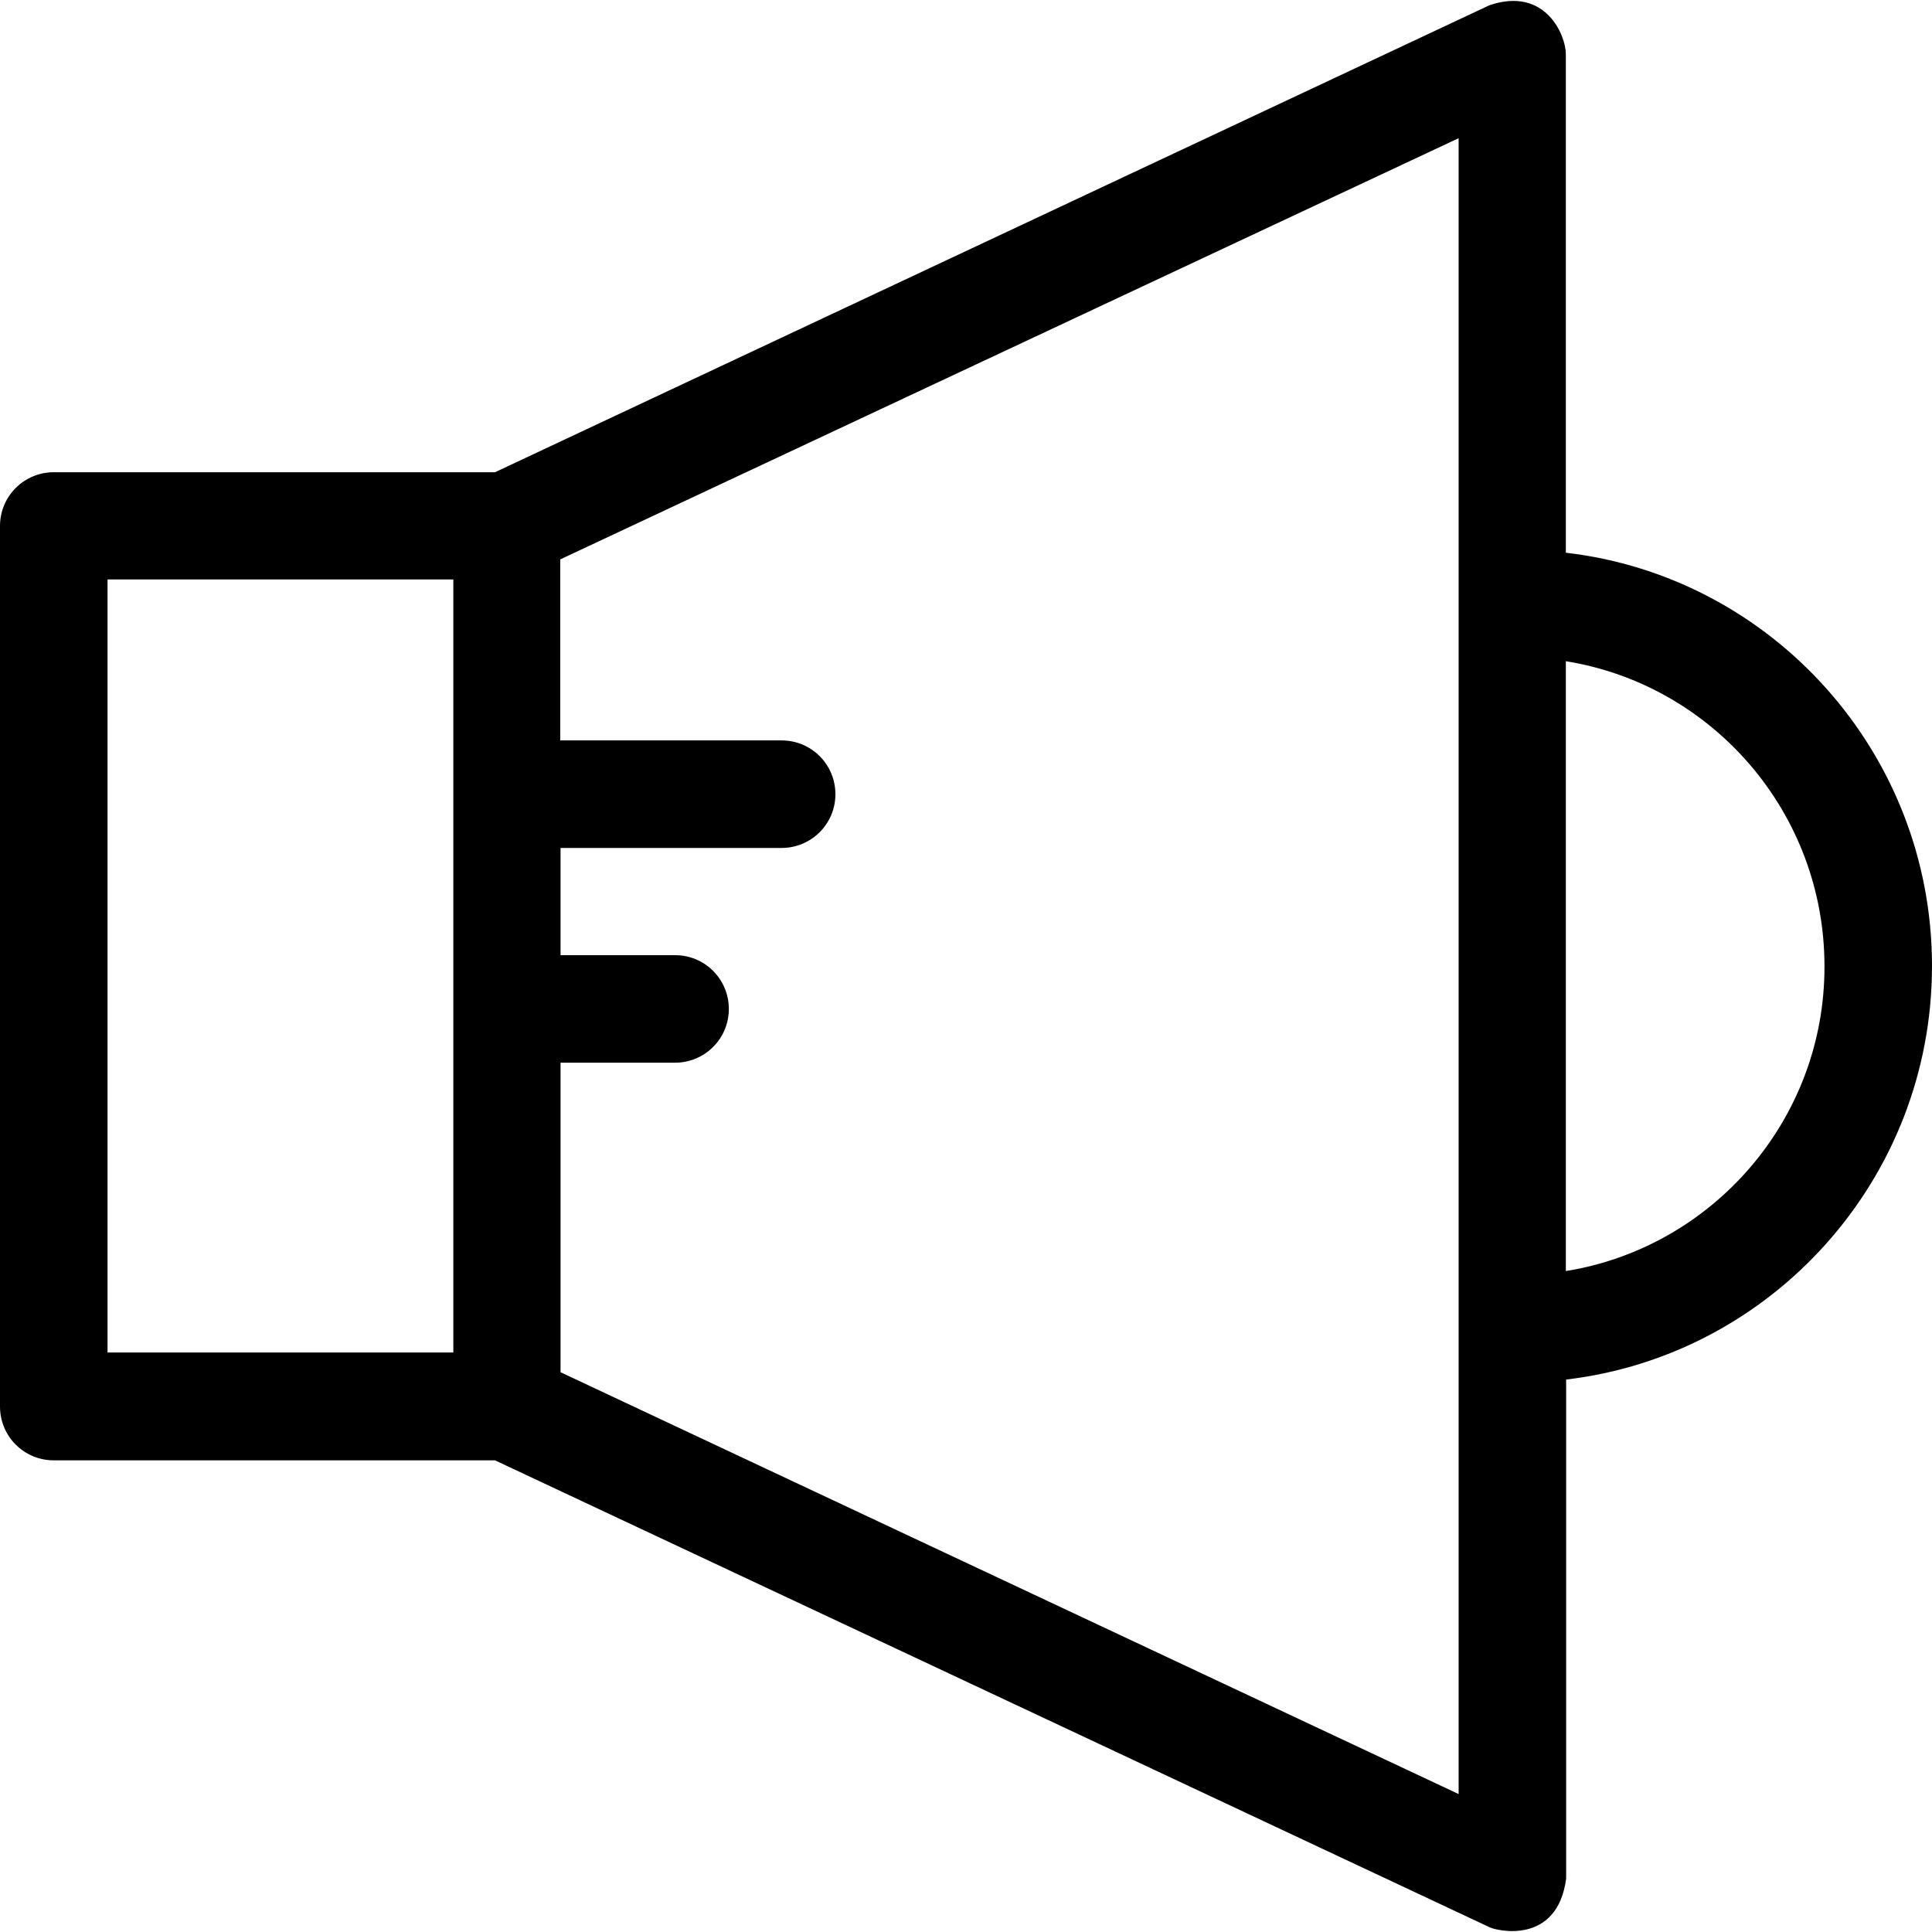 <?xml version="1.0" encoding="iso-8859-1"?>
<!-- Generator: Adobe Illustrator 19.0.0, SVG Export Plug-In . SVG Version: 6.00 Build 0)  -->
<svg version="1.1" id="Layer_1" xmlns="http://www.w3.org/2000/svg" xmlns:xlink="http://www.w3.org/1999/xlink" x="0px" y="0px"
	 viewBox="0 0 392.598 392.598" style="enable-background:new 0 0 392.598 392.598;" xml:space="preserve">
<g>
	<g>
		<path d="M318.19,112.317V10.951c0-3.685-4.073-13.77-15.515-9.891L100.59,95.961H10.925C4.913,95.961,0,100.81,0,106.887v178.941
			c0,6.012,4.848,10.925,10.925,10.925h89.665l202.149,94.901c1.487,0.711,13.705,3.62,15.515-9.891v-101.43
			c41.762-4.913,74.343-40.663,74.343-84.04C392.598,152.915,360.016,117.165,318.19,112.317z M92.121,274.838H21.851V117.747
			h70.271V274.838z M296.404,364.568l-182.497-85.721v-62.901h23.273c6.012,0,10.925-4.849,10.925-10.925
			c0-6.012-4.849-10.925-10.925-10.925h-23.273v-21.786h44.929c6.012,0,10.925-4.849,10.925-10.925
			c0-6.012-4.848-10.925-10.925-10.925h-44.994v-36.784l182.562-85.592V364.568z M318.19,258.289V134.361
			c29.737,4.784,52.558,30.707,52.558,61.996C370.812,227.582,347.927,253.505,318.19,258.289z"/>
	</g>
</g>
<g>
</g>
<g>
</g>
<g>
</g>
<g>
</g>
<g>
</g>
<g>
</g>
<g>
</g>
<g>
</g>
<g>
</g>
<g>
</g>
<g>
</g>
<g>
</g>
<g>
</g>
<g>
</g>
<g>
</g>
</svg>
